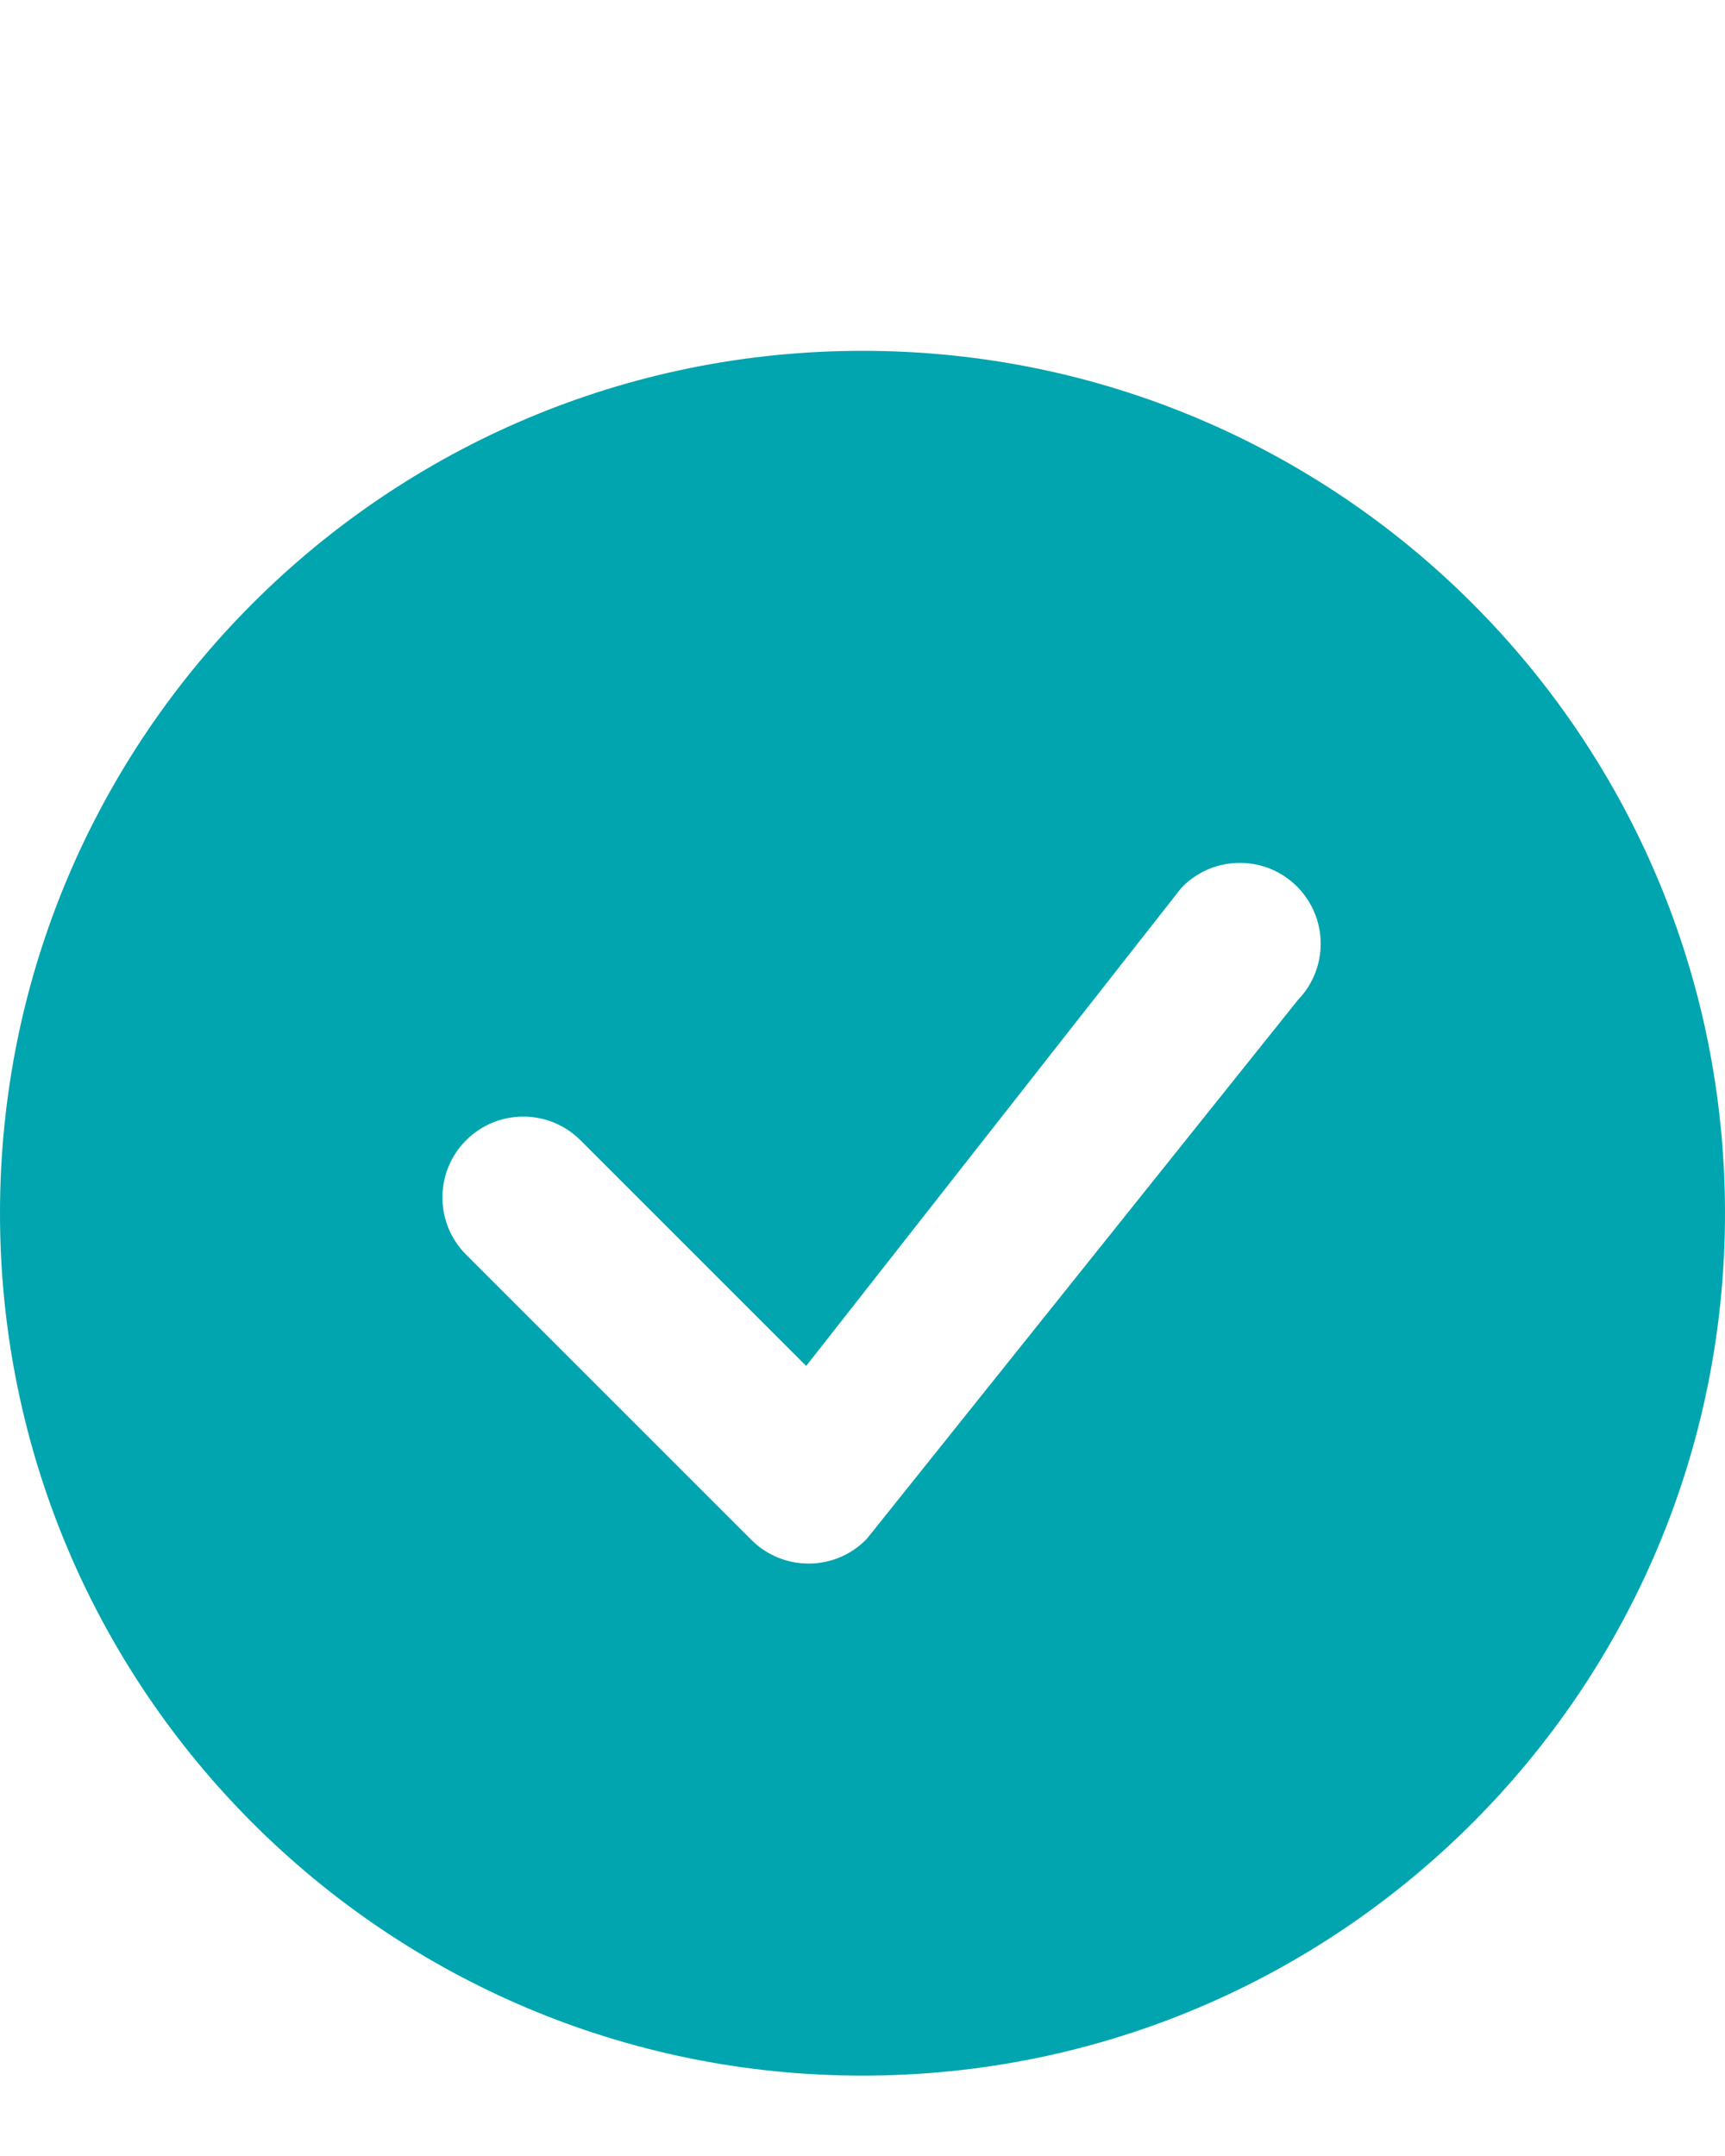 <svg width="20" height="25" viewBox="0 0 20 25" fill="none" xmlns="http://www.w3.org/2000/svg">
<path d="M20 14.068C20 19.591 15.523 24.068 10 24.068C4.477 24.068 0 19.591 0 14.068C0 8.545 4.477 4.068 10 4.068C15.523 4.068 20 8.545 20 14.068ZM15.038 10.28C14.672 9.914 14.078 9.914 13.712 10.28C13.703 10.289 13.695 10.298 13.687 10.308L9.347 15.839L6.73 13.222C6.364 12.856 5.77 12.856 5.404 13.222C5.038 13.588 5.038 14.182 5.404 14.548L8.712 17.856C9.078 18.222 9.672 18.222 10.038 17.856C10.046 17.848 10.054 17.839 10.061 17.83L15.051 11.592C15.404 11.225 15.399 10.642 15.038 10.28Z" fill="#00A5AF"/>
</svg>
